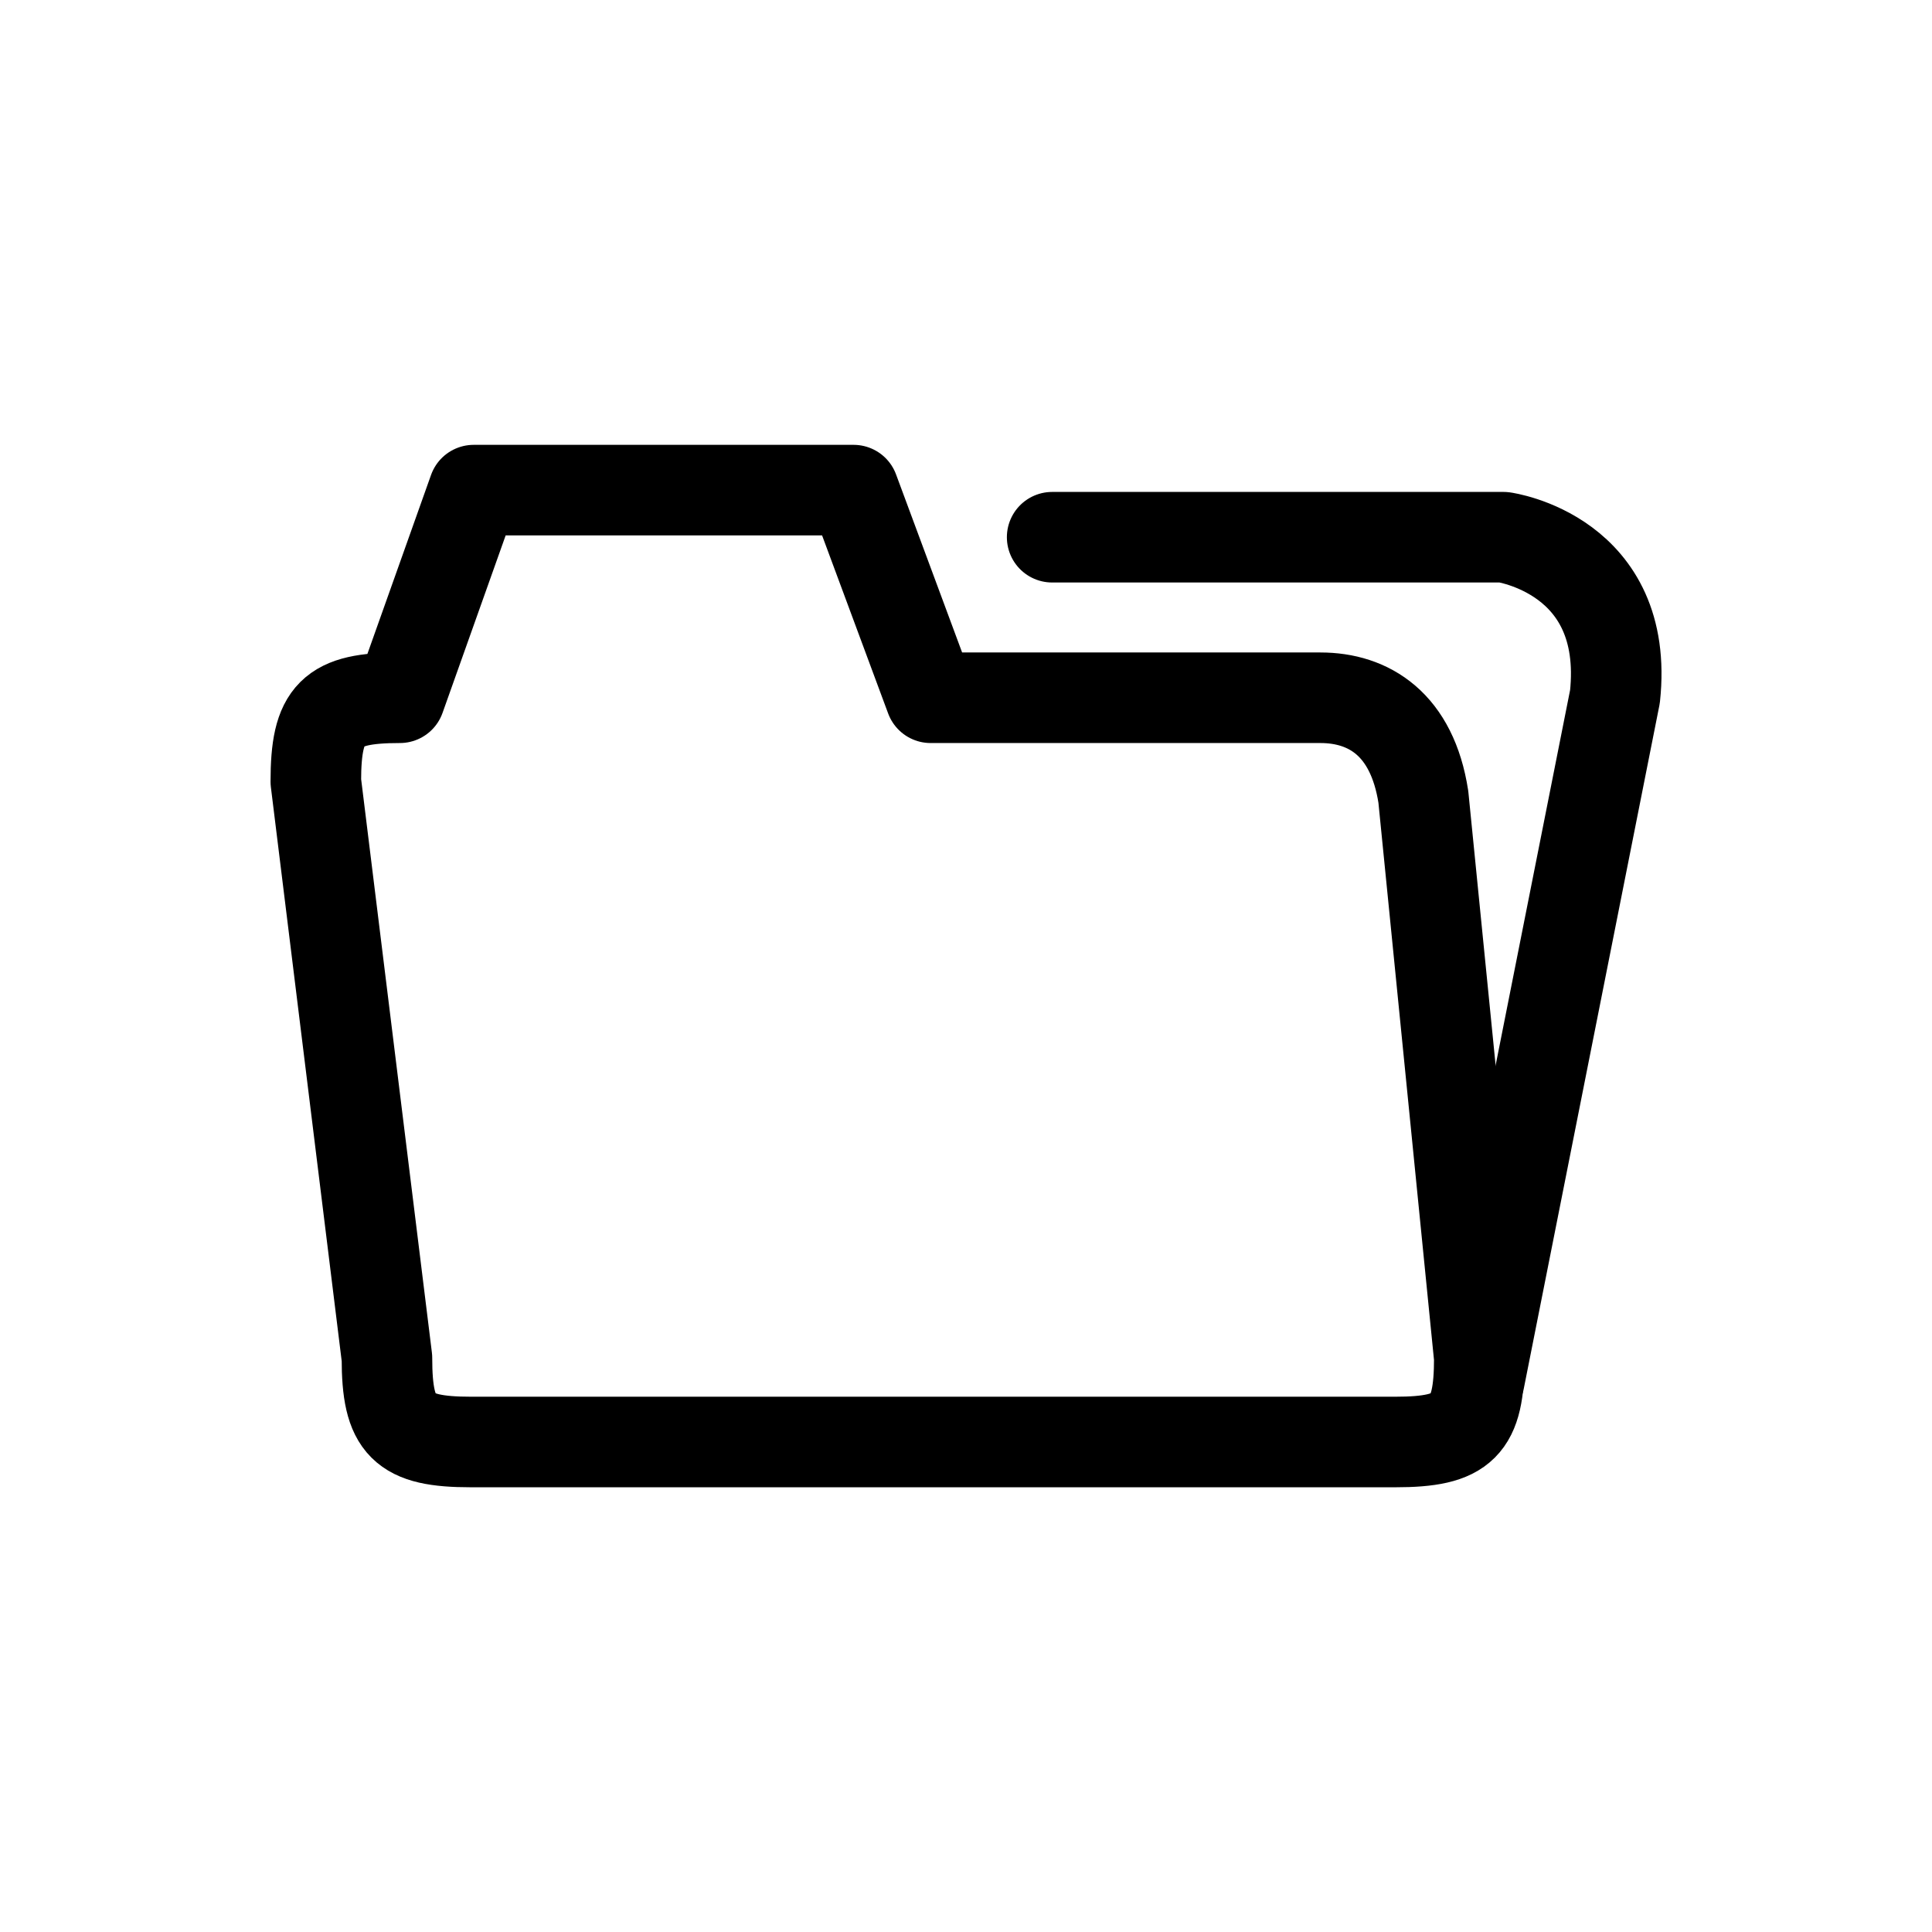 <?xml version="1.0" encoding="utf-8"?>
<!-- Generator: Adobe Illustrator 15.0.0, SVG Export Plug-In . SVG Version: 6.00 Build 0)  -->
<!DOCTYPE svg PUBLIC "-//W3C//DTD SVG 1.1//EN" "http://www.w3.org/Graphics/SVG/1.1/DTD/svg11.dtd">
<svg version="1.1" id="Layer_1" xmlns="http://www.w3.org/2000/svg" xmlns:xlink="http://www.w3.org/1999/xlink" x="0px" y="0px"
	 width="32px" height="32px" viewBox="0 0 32 32" enable-background="new 0 0 32 32" xml:space="preserve">
<g>
	<path fill="none" stroke="#000000" stroke-width="1.5" stroke-linecap="round" stroke-linejoin="round" stroke-miterlimit="10" d="
		M6.623,11.557"/>
	<path fill="none" stroke="#000000" stroke-width="1.5" stroke-linecap="round" stroke-linejoin="round" stroke-miterlimit="10" d="
		M6.623,11.557c-1.13,0-1.392,0.26-1.392,1.389l1.178,9.547c0,1.129,0.264,1.391,1.392,1.391h15.309
		c1.129,0,1.392-0.262,1.392-1.391l-0.927-9.295c-0.186-1.201-0.9-1.641-1.705-1.641h-6.456l-1.276-3.439H7.846L6.623,11.557z"/>
	<path fill="none" stroke="#000000" stroke-width="1.5" stroke-linecap="round" stroke-linejoin="round" stroke-miterlimit="10" d="
		M17.427,8.898h7.478c0,0,2.095,0.285,1.844,2.639l-2.247,11.322"/>
</g>
</svg>
